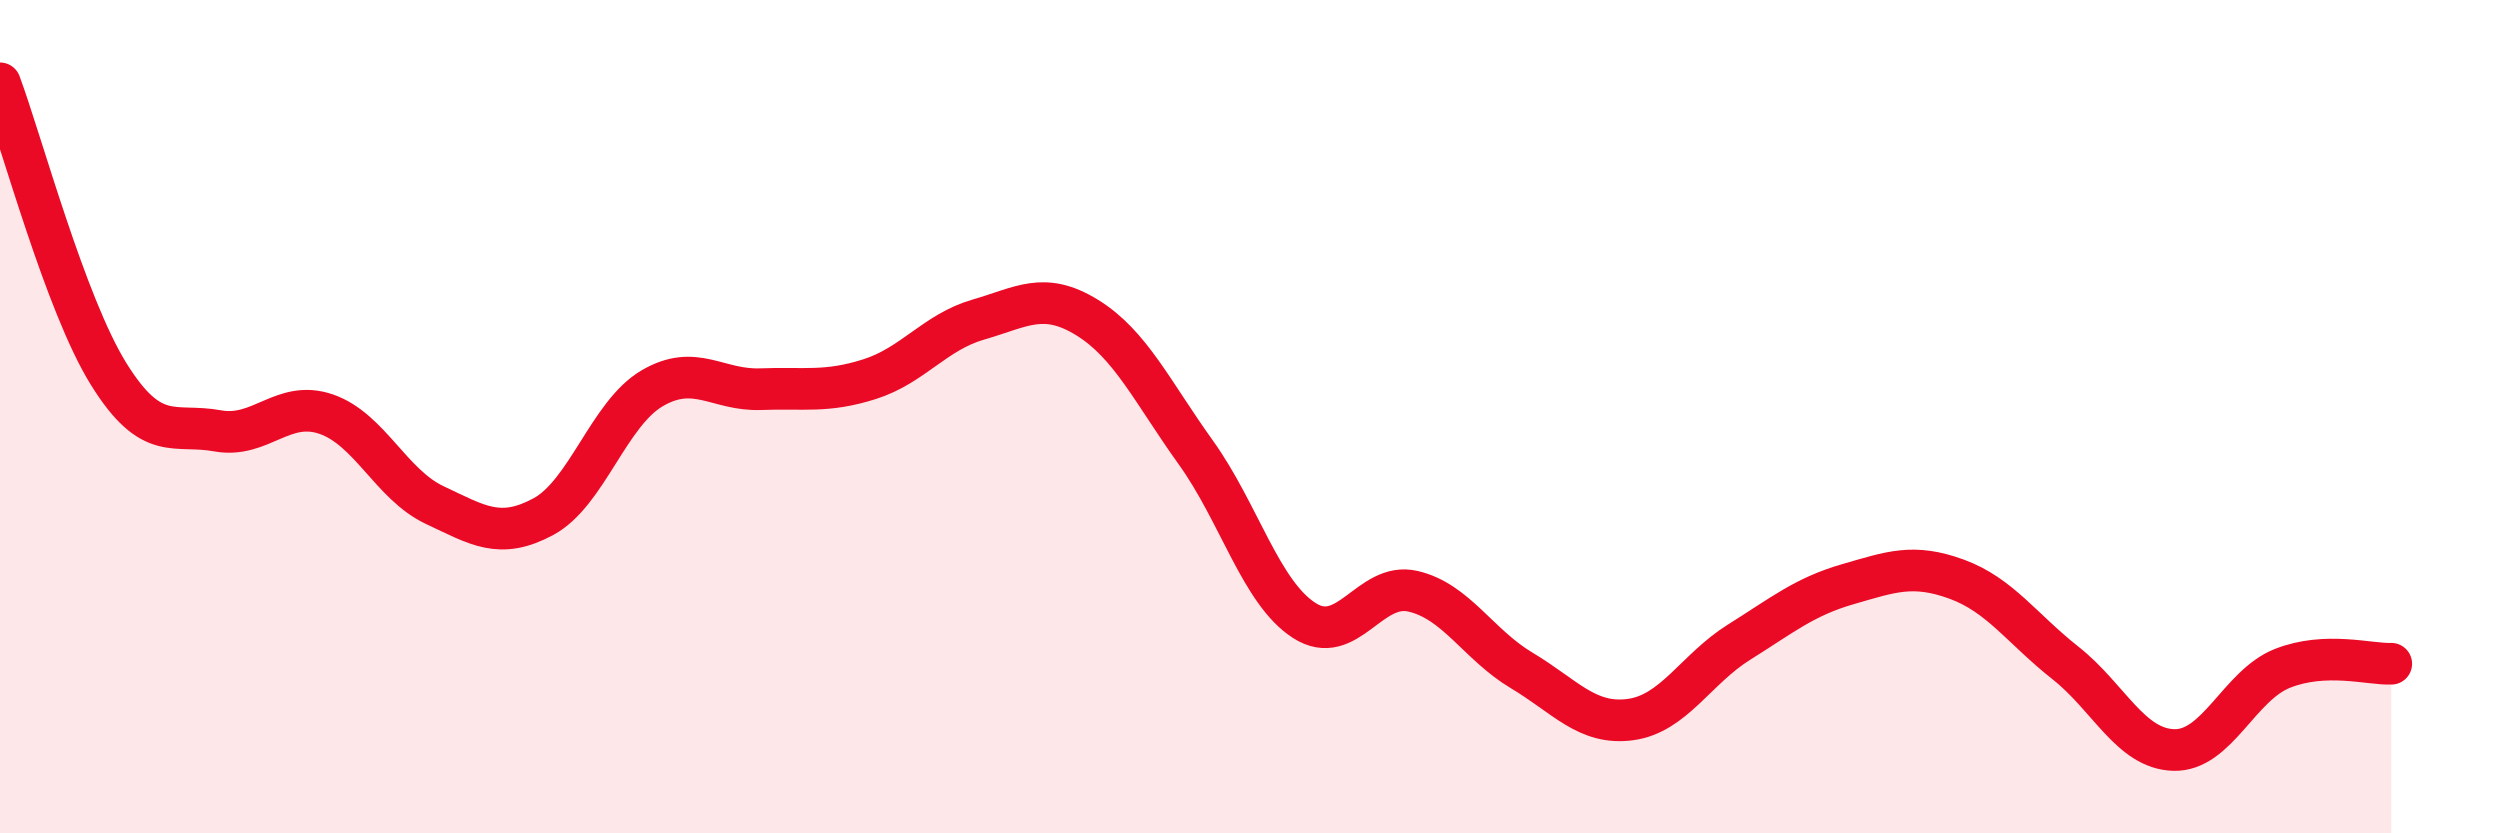 
    <svg width="60" height="20" viewBox="0 0 60 20" xmlns="http://www.w3.org/2000/svg">
      <path
        d="M 0,2 C 0.52,3.4 1.57,7.31 2.61,8.98 C 3.65,10.65 4.18,10.15 5.22,10.34 C 6.26,10.53 6.79,9.58 7.83,9.94 C 8.87,10.3 9.39,11.63 10.43,12.12 C 11.47,12.61 12,12.96 13.04,12.4 C 14.08,11.84 14.61,9.93 15.65,9.32 C 16.69,8.71 17.22,9.38 18.26,9.34 C 19.3,9.3 19.83,9.43 20.87,9.1 C 21.91,8.77 22.44,7.97 23.48,7.67 C 24.52,7.37 25.05,6.98 26.09,7.62 C 27.13,8.26 27.66,9.41 28.7,10.86 C 29.74,12.31 30.26,14.22 31.3,14.89 C 32.34,15.56 32.87,13.95 33.91,14.19 C 34.95,14.43 35.48,15.47 36.52,16.09 C 37.56,16.71 38.09,17.41 39.13,17.27 C 40.17,17.13 40.7,16.06 41.74,15.41 C 42.78,14.76 43.31,14.32 44.35,14.02 C 45.39,13.72 45.92,13.52 46.96,13.9 C 48,14.28 48.53,15.09 49.57,15.91 C 50.61,16.73 51.13,17.97 52.17,18 C 53.21,18.03 53.74,16.45 54.78,16.04 C 55.82,15.63 56.87,15.95 57.39,15.93L57.39 20L0 20Z"
        fill="#EB0A25"
        opacity="0.1"
        stroke-linecap="round"
        stroke-linejoin="round"
      />
      <path
        d="M 0,2 C 0.52,3.4 1.57,7.31 2.61,8.98 C 3.65,10.65 4.18,10.15 5.22,10.34 C 6.26,10.53 6.79,9.58 7.83,9.94 C 8.87,10.3 9.39,11.63 10.43,12.12 C 11.47,12.61 12,12.96 13.04,12.4 C 14.08,11.84 14.61,9.93 15.65,9.32 C 16.69,8.71 17.22,9.38 18.26,9.34 C 19.3,9.3 19.83,9.43 20.87,9.1 C 21.91,8.77 22.44,7.97 23.48,7.67 C 24.52,7.37 25.05,6.98 26.09,7.62 C 27.13,8.26 27.66,9.41 28.7,10.86 C 29.74,12.31 30.26,14.22 31.3,14.89 C 32.34,15.56 32.87,13.95 33.91,14.19 C 34.95,14.43 35.48,15.47 36.52,16.09 C 37.56,16.71 38.09,17.41 39.13,17.27 C 40.17,17.13 40.7,16.06 41.74,15.41 C 42.78,14.76 43.31,14.32 44.35,14.02 C 45.39,13.72 45.92,13.52 46.96,13.9 C 48,14.28 48.53,15.09 49.57,15.91 C 50.61,16.73 51.13,17.97 52.17,18 C 53.21,18.03 53.74,16.45 54.78,16.04 C 55.82,15.63 56.87,15.95 57.39,15.93"
        stroke="#EB0A25"
        stroke-width="1"
        fill="none"
        stroke-linecap="round"
        stroke-linejoin="round"
      />
    </svg>
  